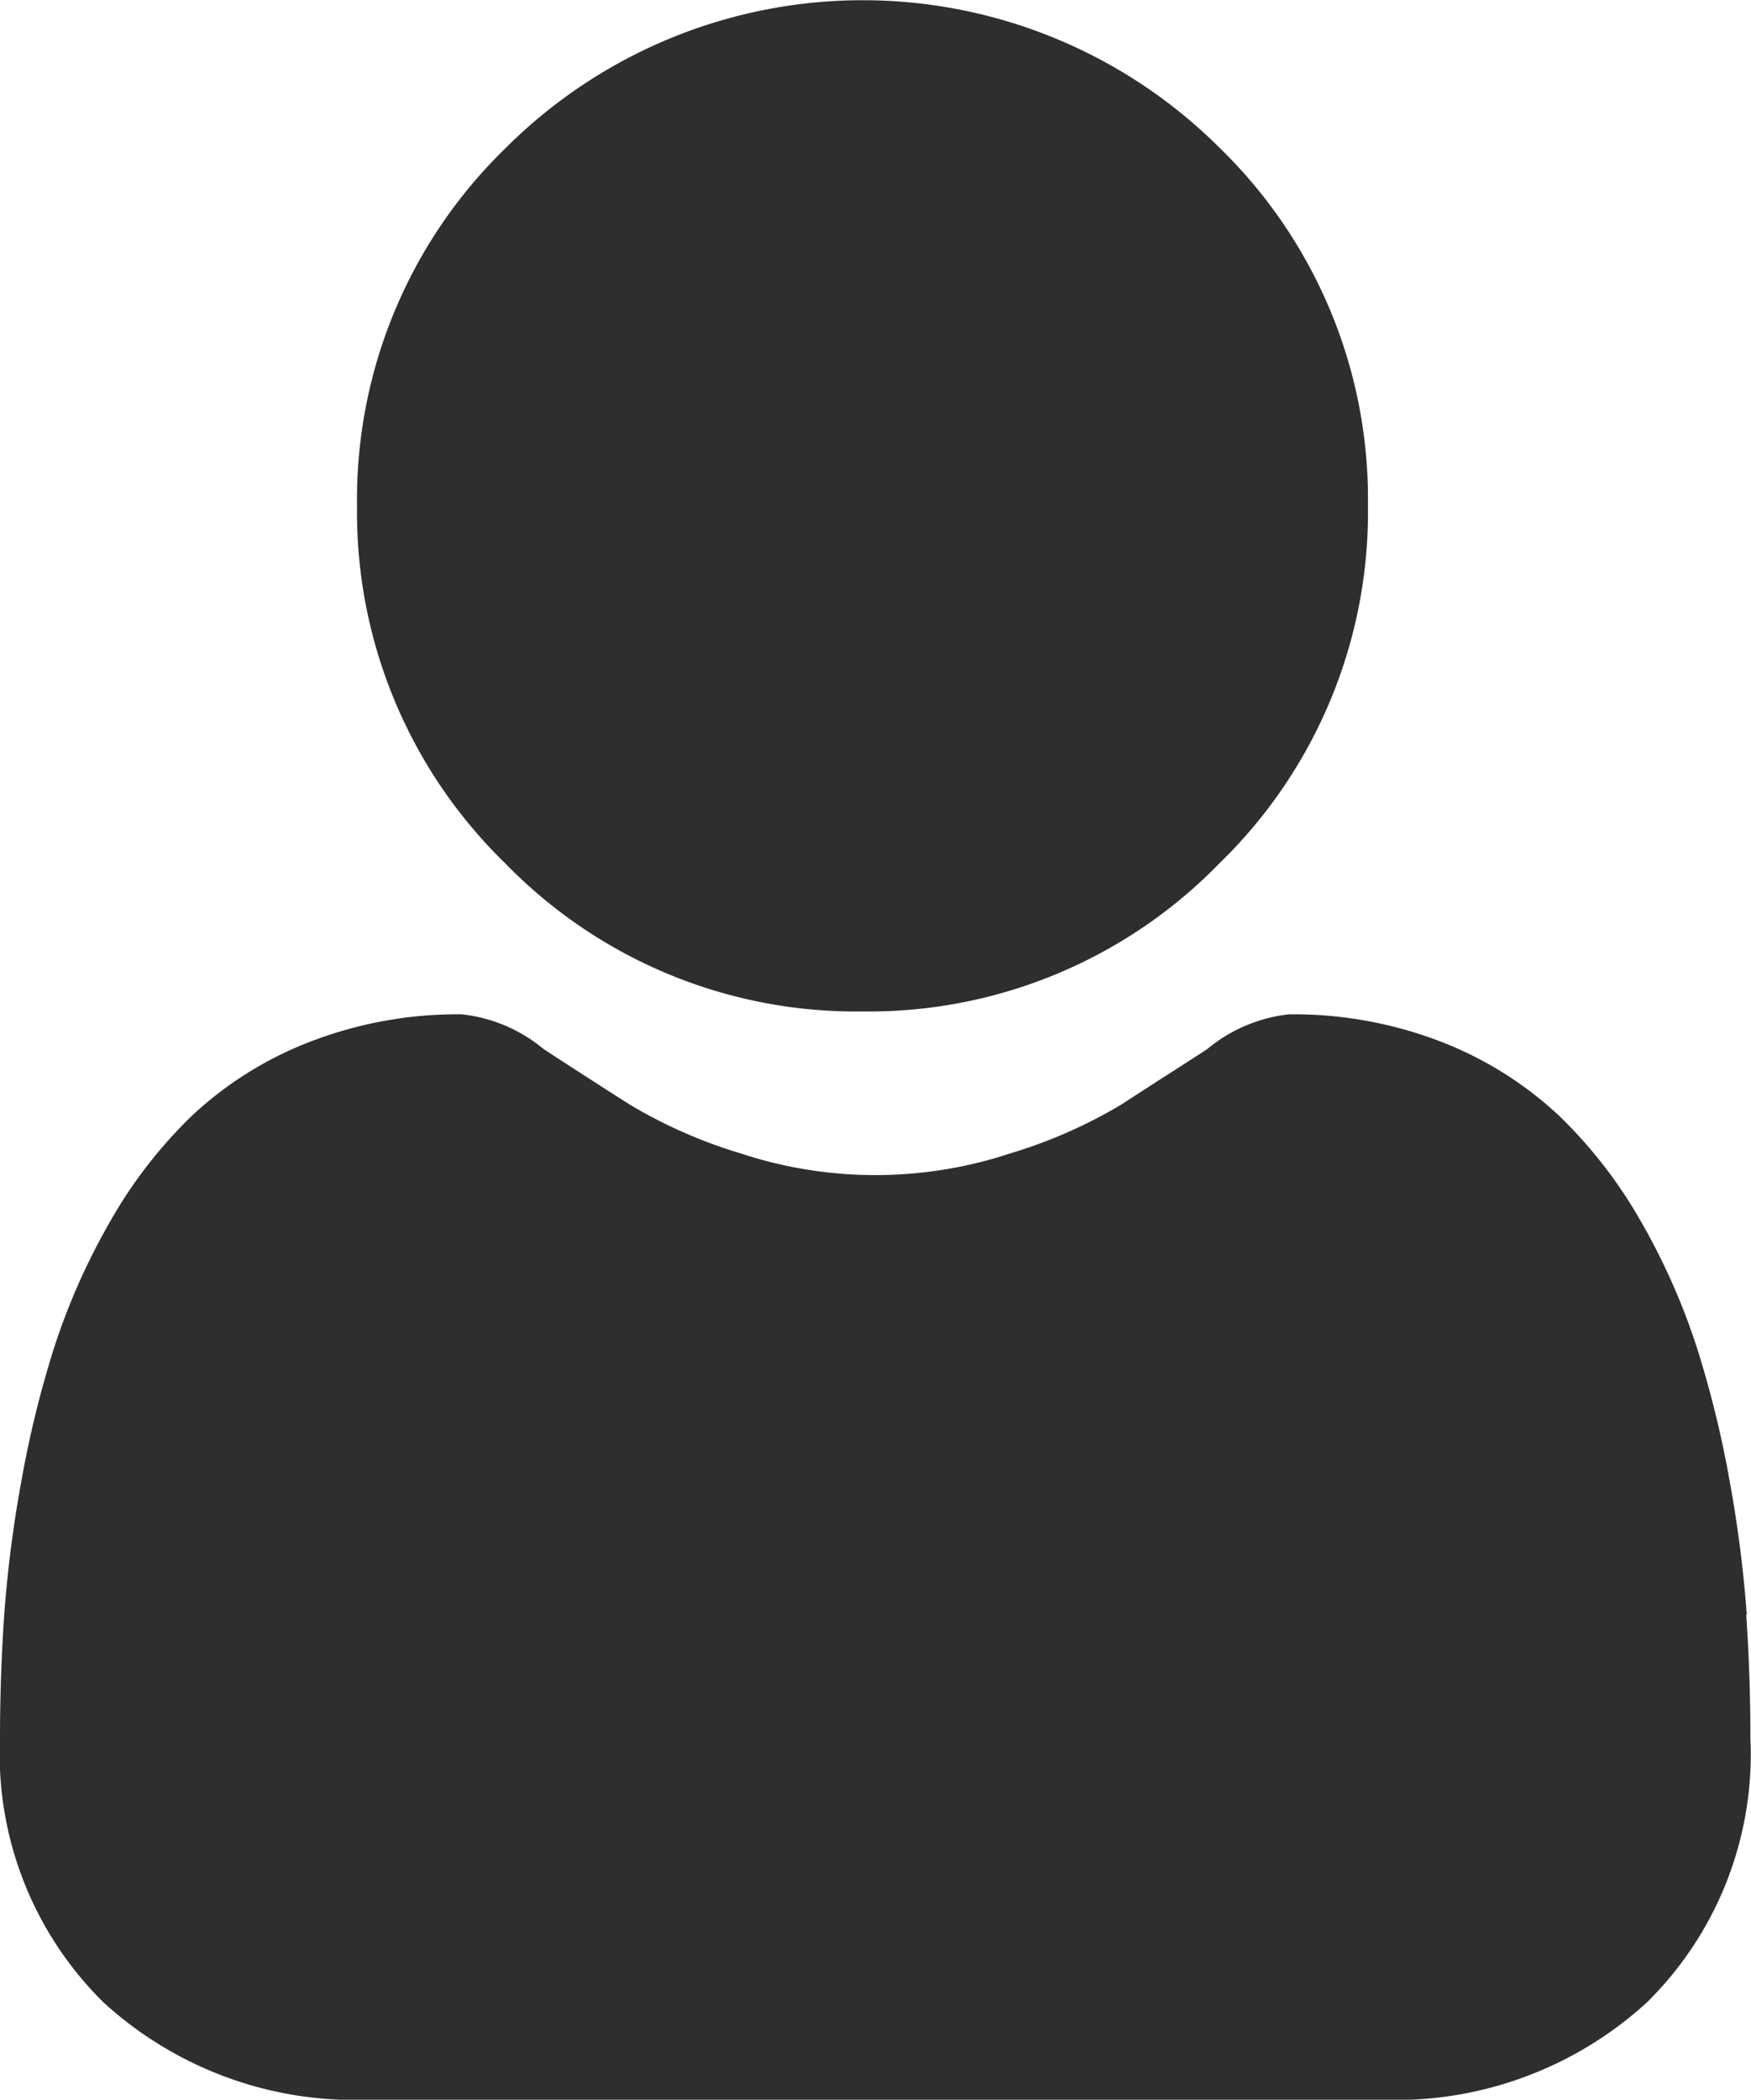 <?xml version="1.0" encoding="UTF-8" standalone="no"?>
<svg xmlns:inkscape="http://www.inkscape.org/namespaces/inkscape" xmlns:sodipodi="http://sodipodi.sourceforge.net/DTD/sodipodi-0.dtd" xmlns="http://www.w3.org/2000/svg" xmlns:svg="http://www.w3.org/2000/svg" width="15.35" height="18.399" viewBox="0 0 15.35 18.399" version="1.1" id="svg1">
  <defs id="defs1"></defs>
  <g id="Gruppe_245" data-name="Gruppe 245" transform="translate(0 0)" style="fill:#2e2e2e;fill-opacity:1">
    <path id="Pfad_118" data-name="Pfad 118" d="M91.463,8.863a4.288,4.288,0,0,0,3.133-1.3,4.288,4.288,0,0,0,1.3-3.133A4.288,4.288,0,0,0,94.6,1.3a4.43,4.43,0,0,0-6.266,0,4.288,4.288,0,0,0-1.3,3.133,4.288,4.288,0,0,0,1.3,3.133A4.289,4.289,0,0,0,91.463,8.863Zm0,0" transform="translate(-83.904 0)" style="fill:#2e2e2e;fill-opacity:1"></path>
    <path id="Pfad_119" data-name="Pfad 119" d="M15.313,252.577a10.945,10.945,0,0,0-.149-1.163,9.16,9.16,0,0,0-.286-1.169,5.773,5.773,0,0,0-.48-1.09,4.114,4.114,0,0,0-.725-.944,3.2,3.2,0,0,0-1.041-.654,3.6,3.6,0,0,0-1.329-.24,1.349,1.349,0,0,0-.72.305c-.216.141-.468.3-.75.484a4.3,4.3,0,0,1-.971.428,3.77,3.77,0,0,1-2.375,0,4.289,4.289,0,0,1-.97-.428c-.279-.178-.532-.341-.751-.484a1.347,1.347,0,0,0-.72-.305,3.592,3.592,0,0,0-1.329.241,3.192,3.192,0,0,0-1.041.654,4.114,4.114,0,0,0-.724.944,5.784,5.784,0,0,0-.48,1.09,9.181,9.181,0,0,0-.286,1.169,10.907,10.907,0,0,0-.149,1.163c-.024.352-.037.717-.037,1.086a3.055,3.055,0,0,0,.907,2.311,3.266,3.266,0,0,0,2.338.853H12.1a3.266,3.266,0,0,0,2.338-.853,3.054,3.054,0,0,0,.907-2.311c0-.371-.013-.736-.037-1.087Zm0,0" transform="translate(0 -238.429)" style="fill:#2e2e2e;fill-opacity:1"></path>
  </g>
</svg>

